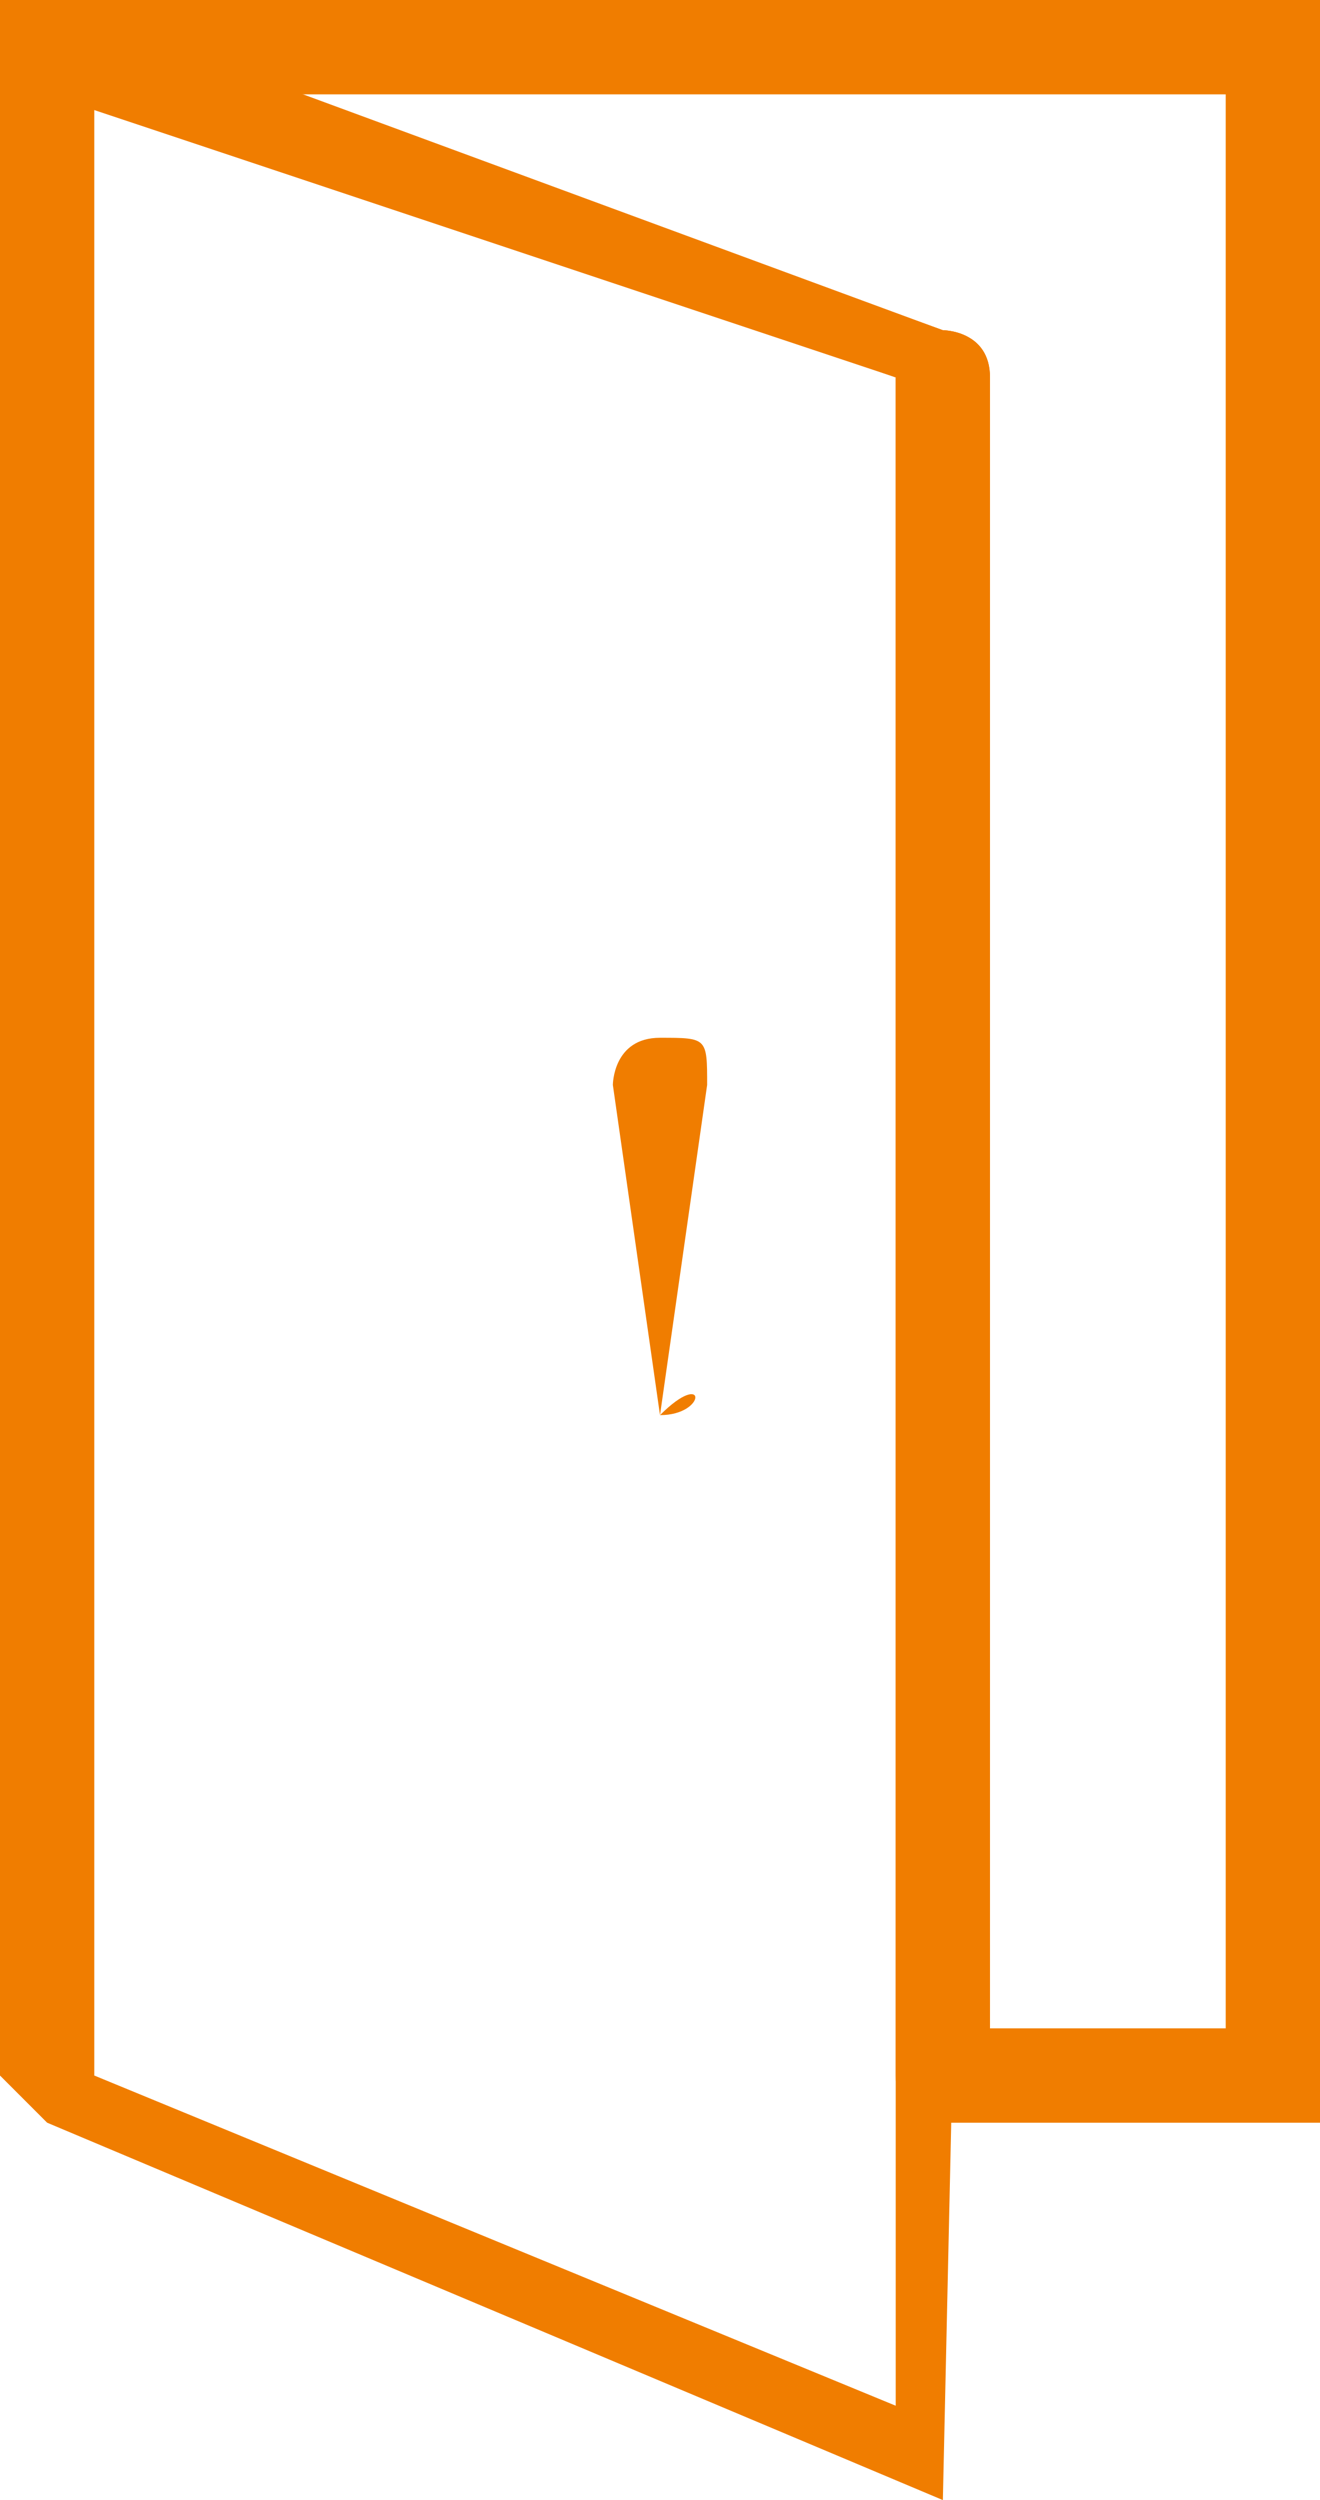 <?xml version="1.0" encoding="utf-8"?>
<!-- Generator: Adobe Illustrator 27.0.1, SVG Export Plug-In . SVG Version: 6.00 Build 0)  -->
<svg version="1.1" id="Ebene_2_00000151539581067899666730000010355213761497659323_"
	 xmlns="http://www.w3.org/2000/svg" xmlns:xlink="http://www.w3.org/1999/xlink" x="0px" y="0px" viewBox="0 0 2.8 5.3"
	 style="enable-background:new 0 0 2.8 5.3;" xml:space="preserve">
<style type="text/css">
	.st0{fill:#F07D00;}
</style>
<g id="Layer_1">
	<g>
		<path class="st0" d="M2,5.3C2,5.3,1.9,5.3,2,5.3L0.1,4.5c0,0-0.1-0.1-0.1-0.1V0.1C0,0.1,0,0,0,0c0,0,0.1,0,0.1,0L2,0.7
			c0,0,0.1,0,0.1,0.1L2,5.3C2,5.2,2,5.3,2,5.3C2,5.3,2,5.3,2,5.3L2,5.3z M0.2,4.4l1.7,0.7V0.8L0.2,0.2V4.4z"/>
		<path class="st0" d="M2.8,4.5H2c0,0-0.1,0-0.1-0.1V0.8L0.1,0.2c0,0-0.1-0.1-0.1-0.1S0,0,0.1,0h2.7c0,0,0,0,0.1,0c0,0,0,0,0,0.1
			L2.8,4.5C2.8,4.4,2.8,4.5,2.8,4.5z M2,4.3h0.6V0.2H0.6L2,0.7c0,0,0.1,0,0.1,0.1V4.3L2,4.3z"/>
		<path class="st0" d="M1.4,3C1.4,3,1.3,2.9,1.4,3L1.3,2.3c0,0,0-0.1,0.1-0.1s0.1,0,0.1,0.1L1.4,3C1.5,2.9,1.5,3,1.4,3z"/>
	</g>
</g>
</svg>
